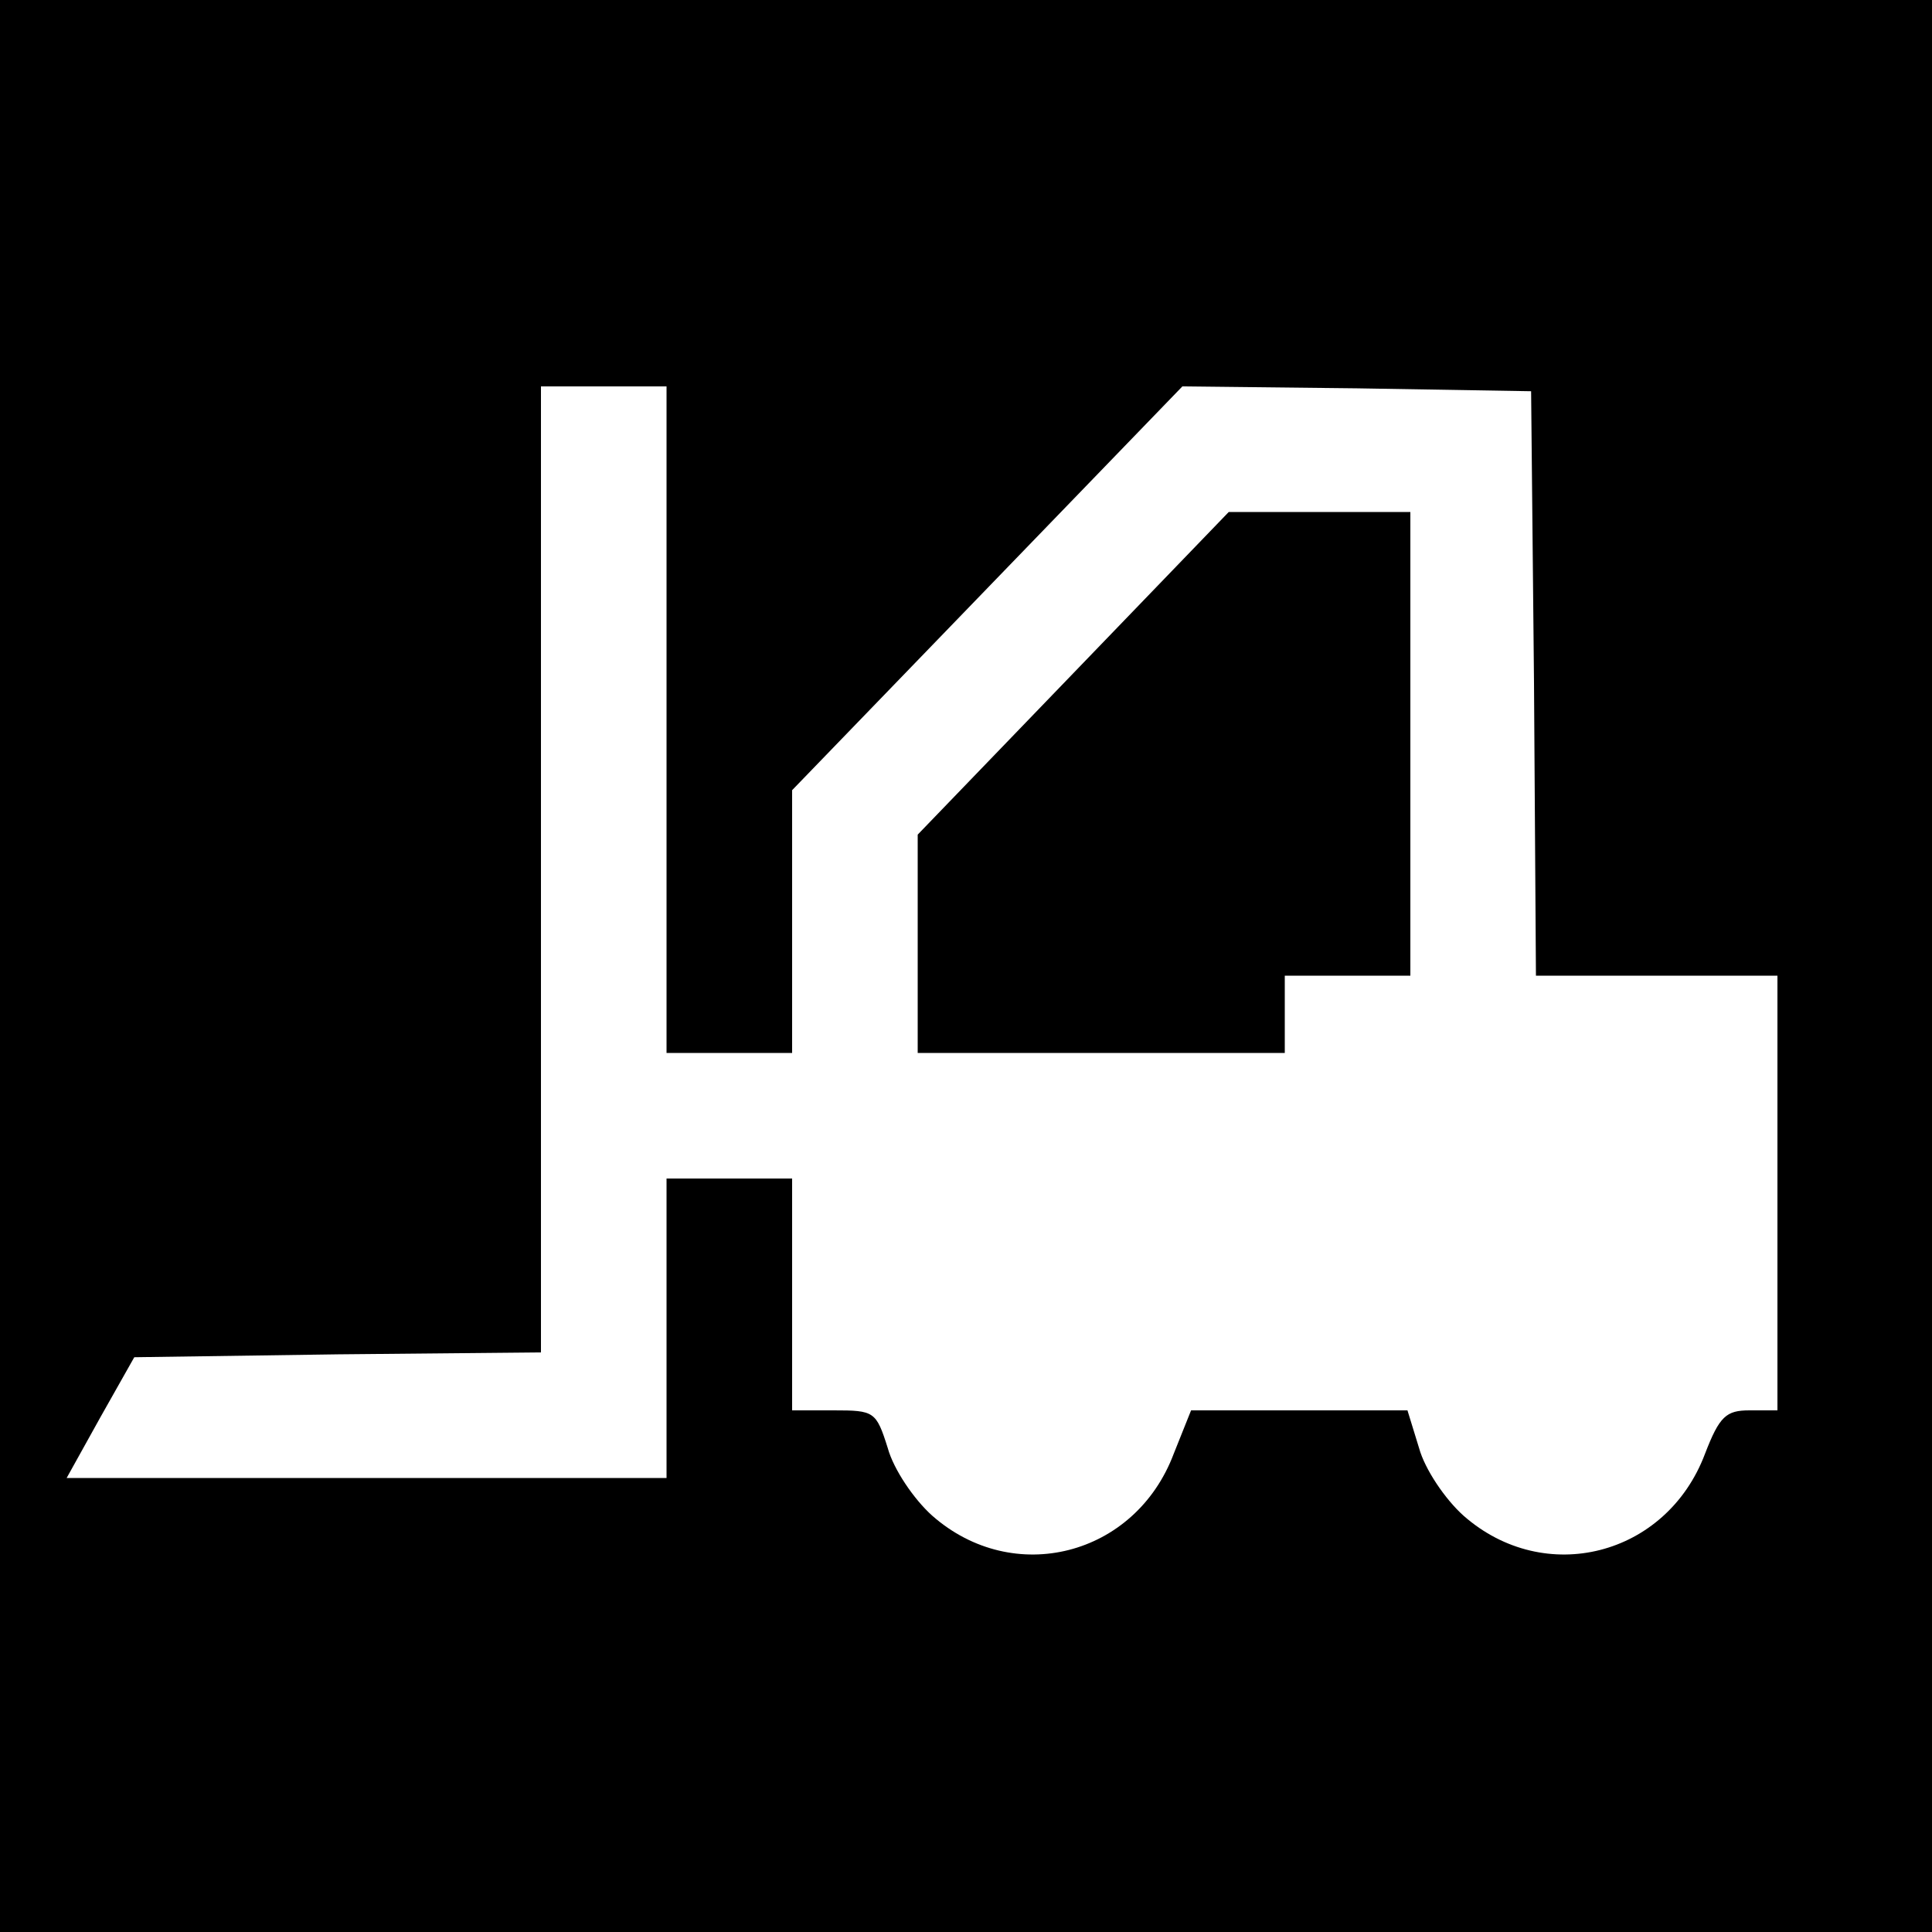 <?xml version="1.0" standalone="no"?>
<!DOCTYPE svg PUBLIC "-//W3C//DTD SVG 20010904//EN"
 "http://www.w3.org/TR/2001/REC-SVG-20010904/DTD/svg10.dtd">
<svg version="1.0" xmlns="http://www.w3.org/2000/svg"
 width="200pt" height="200pt" viewBox="0 0 200 200"
 preserveAspectRatio="xMidYMid meet">
<g transform="translate(0,200) scale(0.1,-0.1)"
fill="#000000" stroke="none">
<path d="M0 1000 l0 -1000 1000 0 1000 0 0 1000 0 1000 -1000 0 -1000 0 0
-1000z m690 255 l0 -345 65 0 65 0 0 136 0 136 202 209 202 209 181 -2 180 -3
3 -302 2 -303 125 0 125 0 0 -225 0 -225 -29 0 c-24 0 -31 -6 -46 -45 -40
-106 -166 -138 -250 -64 -19 17 -40 48 -46 70 l-12 39 -112 0 -112 0 -18 -45
c-40 -106 -166 -138 -250 -64 -19 17 -40 48 -46 70 -12 38 -14 39 -56 39 l-43
0 0 120 0 120 -65 0 -65 0 0 -155 0 -155 -311 0 -310 0 35 63 35 62 211 3 210
2 0 500 0 500 65 0 65 0 0 -345z"/>
<path d="M1111 1303 l-161 -167 0 -113 0 -113 190 0 190 0 0 40 0 40 65 0 65
0 0 240 0 240 -94 0 -94 0 -161 -167z"/>
</g>
</svg>
